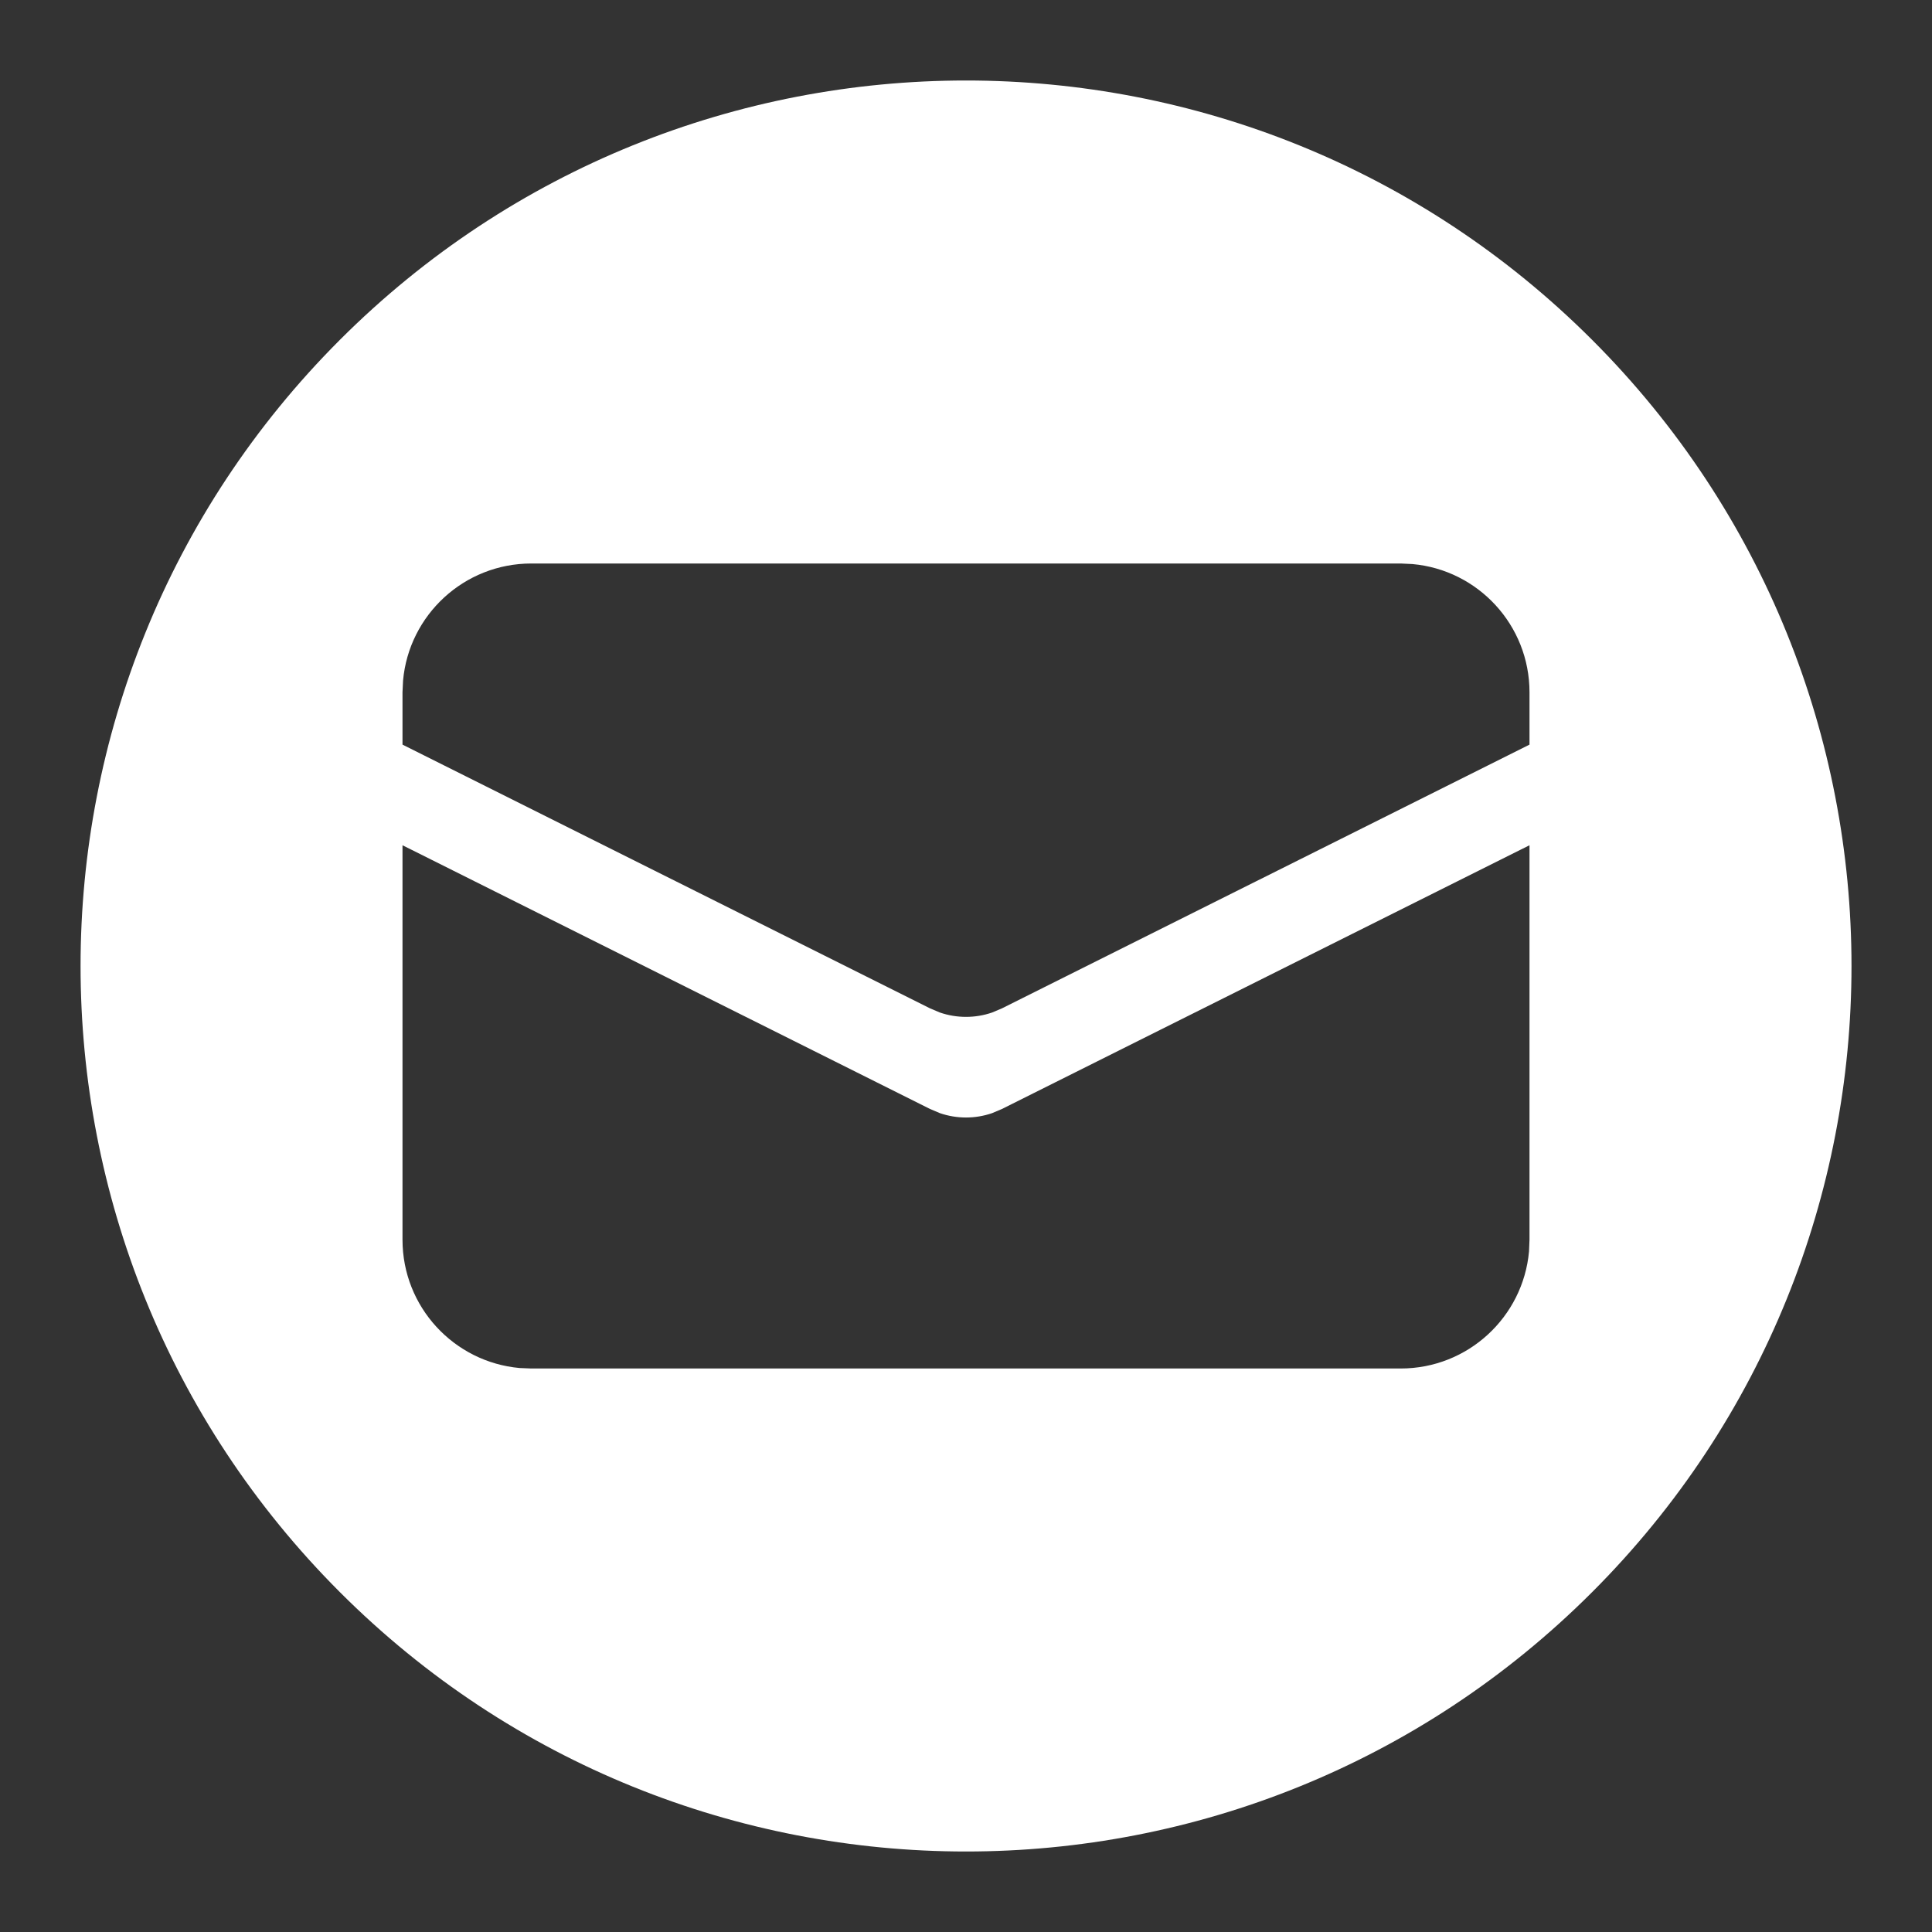 <svg width="24" height="24" viewBox="0 0 24 24" fill="none" xmlns="http://www.w3.org/2000/svg">
<rect x="0" y="0" width="24" height="24" fill="#333333" stroke="none"/>
<path fill-rule="evenodd" clip-rule="evenodd" d="M4.222 4.222C8.518 -0.074 15.482 -0.074 19.778 4.222C24.074 8.518 24.074 15.482 19.778 19.778C15.482 24.074 8.518 24.074 4.222 19.778C-0.073 15.482 -0.073 8.518 4.222 4.222ZM19 10.5L12.447 13.776L12.324 13.828C12.114 13.9 11.886 13.9 11.676 13.828L11.553 13.776L5 10.5V15.4C5 16.235 5.639 16.92 6.454 16.994L6.6 17H17.4C18.235 17 18.92 16.361 18.994 15.546L19 15.4V10.5ZM17.4 7H6.6C5.766 7 5.08 7.639 5.007 8.454L5 8.6V9.25L11.553 12.526L11.676 12.578C11.886 12.65 12.114 12.65 12.324 12.578L12.447 12.526L19 9.25V8.6C19 7.765 18.361 7.08 17.546 7.007L17.4 7Z" fill="white"/>
</svg>
